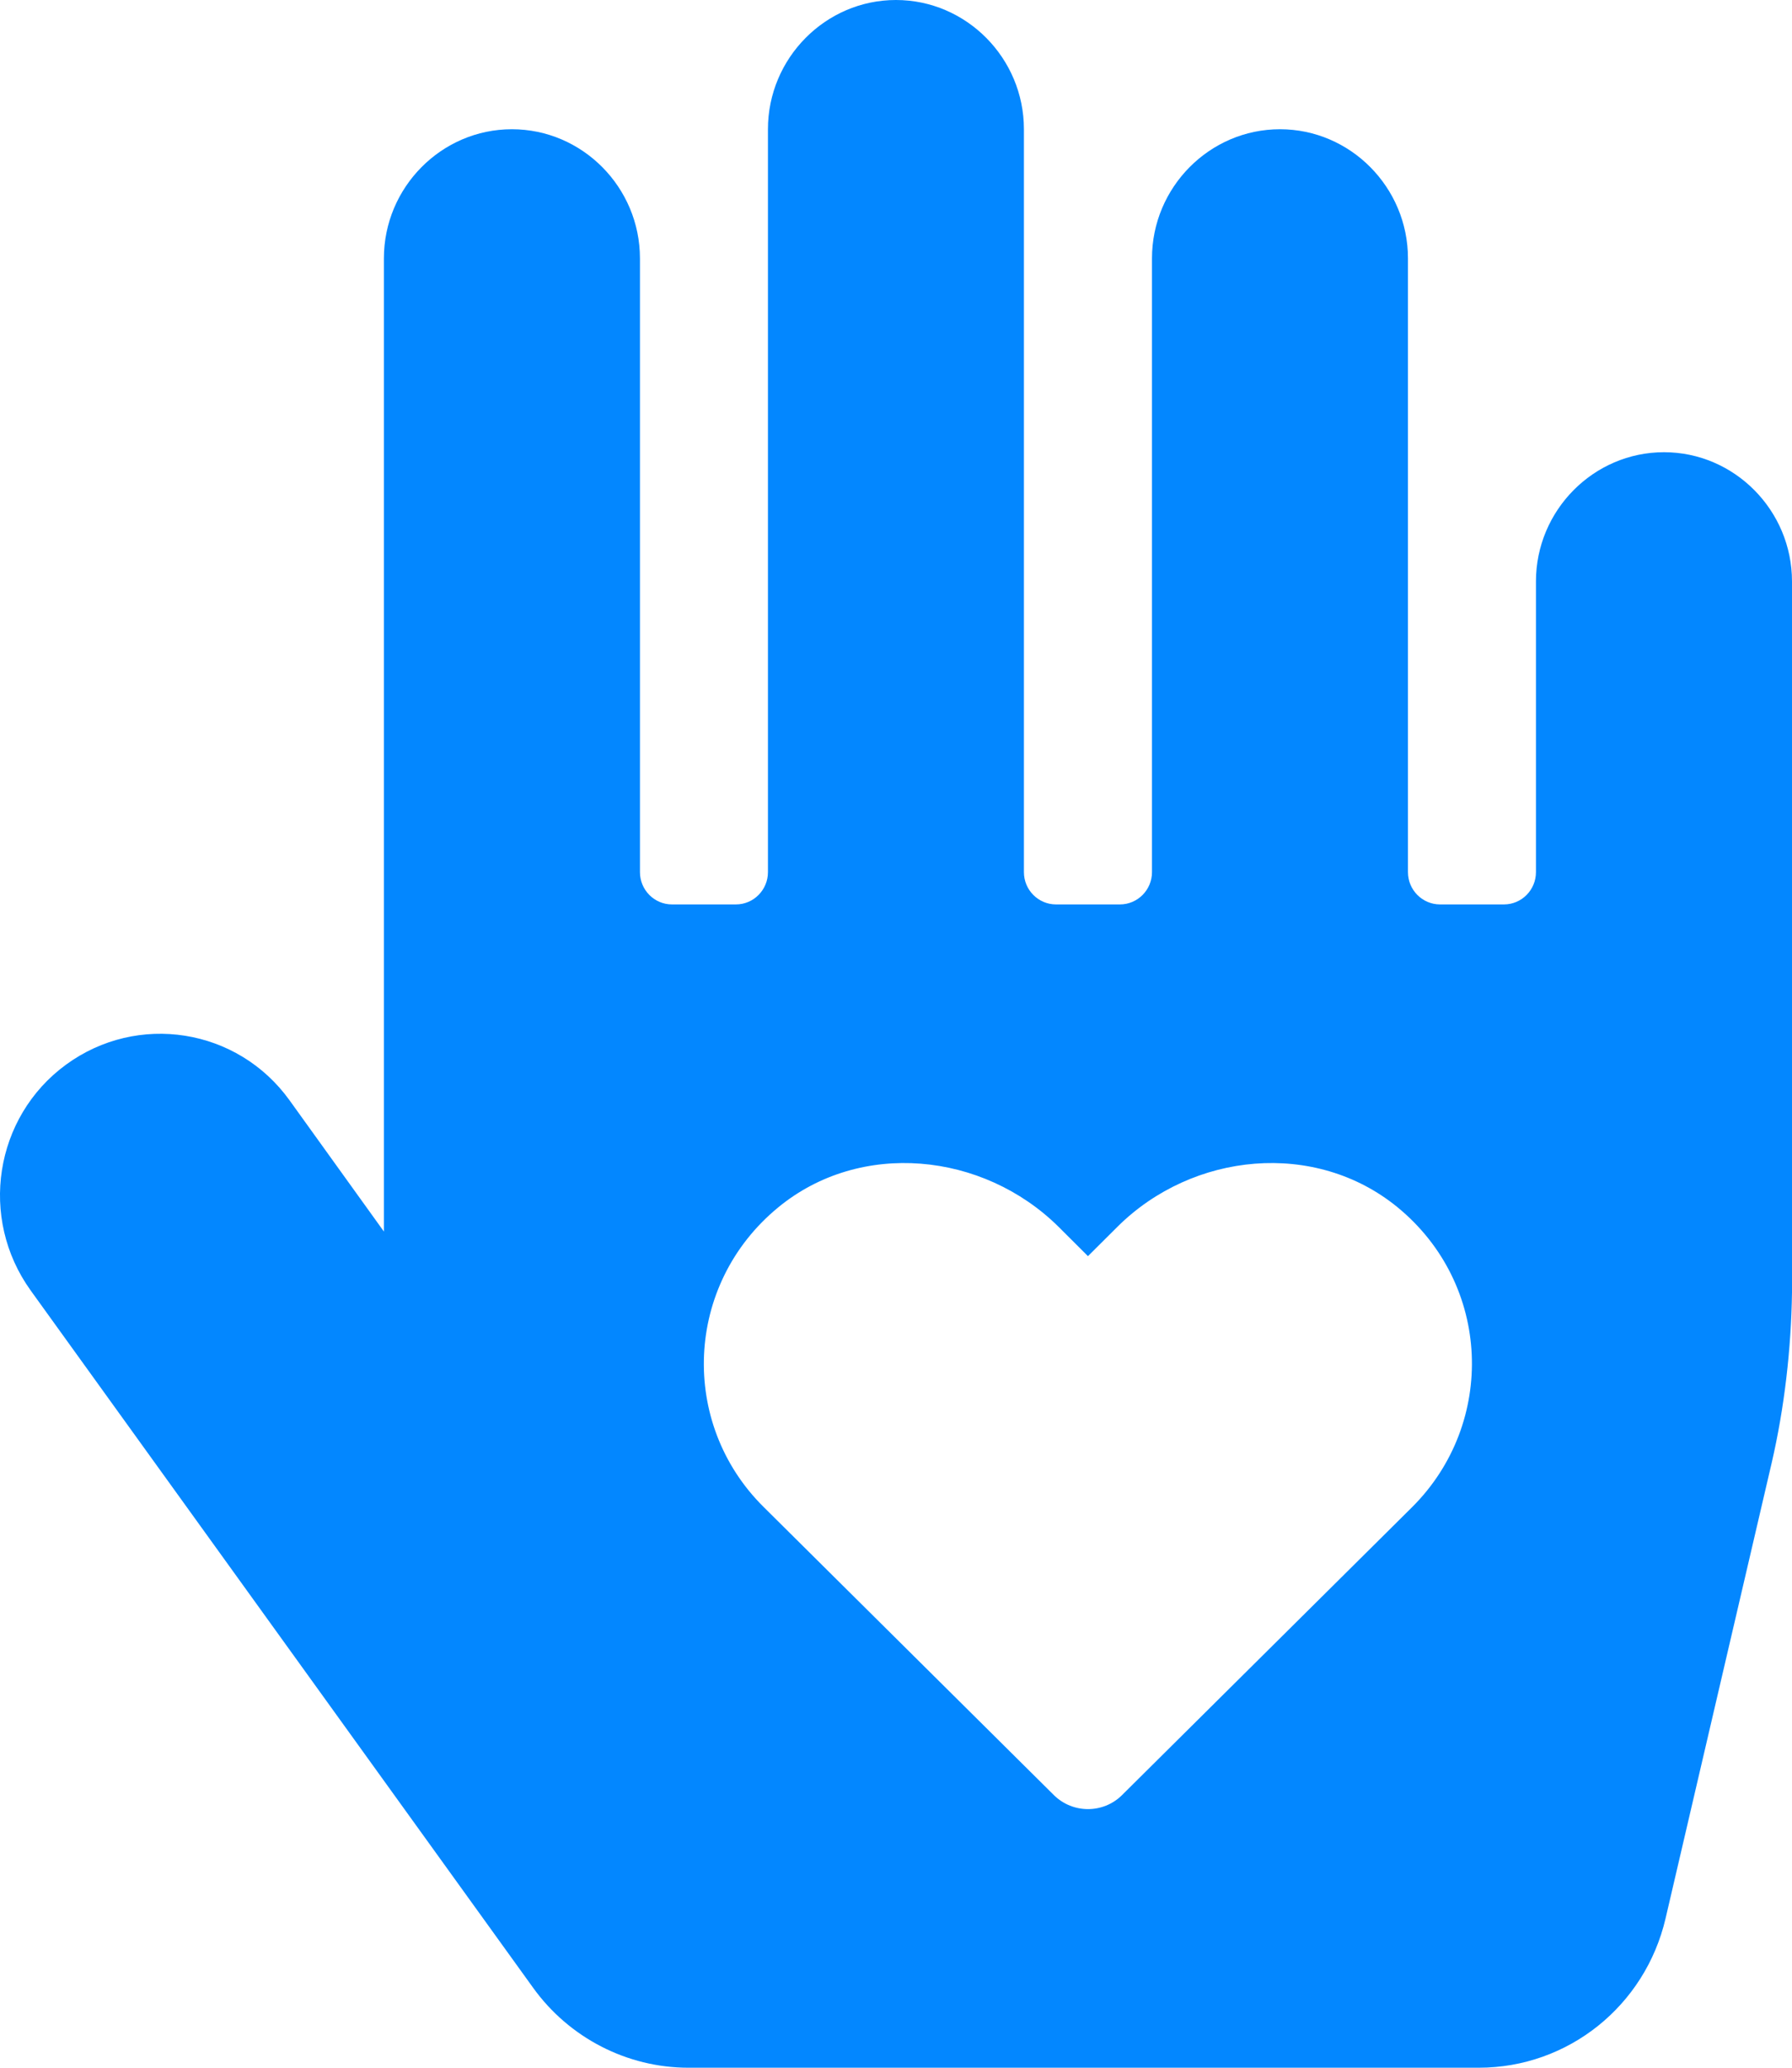 <?xml version="1.0" encoding="UTF-8"?> <svg xmlns="http://www.w3.org/2000/svg" xmlns:xlink="http://www.w3.org/1999/xlink" width="26px" height="30px" viewBox="0 0 26 30"><!-- Generator: Sketch 60.1 (88133) - https://sketch.com --><title>Shape</title><desc>Created with Sketch.</desc><g id="MG" stroke="none" stroke-width="1" fill="none" fill-rule="evenodd"><path d="M24.143,6.561 C23.121,6.561 22.285,7.405 22.285,8.436 L22.285,12.654 C22.285,12.912 22.077,13.122 21.821,13.122 L20.893,13.122 C20.637,13.122 20.428,12.912 20.428,12.654 L20.428,3.749 C20.428,2.718 19.592,1.875 18.571,1.875 C17.55,1.875 16.714,2.718 16.714,3.749 L16.714,12.654 C16.714,12.912 16.505,13.122 16.249,13.122 L15.321,13.122 C15.065,13.122 14.856,12.912 14.856,12.654 L14.856,1.875 C14.856,0.844 14.021,0 12.999,0 C11.978,0 11.142,0.844 11.142,1.875 L11.142,12.654 C11.142,12.912 10.933,13.122 10.678,13.122 L9.749,13.122 C9.494,13.122 9.285,12.912 9.285,12.654 L9.285,3.749 C9.285,2.718 8.449,1.875 7.427,1.875 C6.406,1.875 5.57,2.718 5.57,3.749 L5.57,17.868 L4.201,15.964 C3.446,14.915 1.995,14.687 0.956,15.448 C-0.083,16.21 -0.309,17.674 0.445,18.723 L7.735,28.84 C8.257,29.566 9.099,30 9.987,30 L21.456,30 C22.75,30 23.87,29.104 24.166,27.832 L25.704,21.23 C25.89,20.428 25.988,19.572 26,18.752 L26,8.436 C26,7.405 25.164,6.561 24.143,6.561 Z M20.492,21.863 L16.278,26.046 C16.006,26.315 15.565,26.315 15.292,26.046 L11.078,21.863 C9.854,20.65 9.929,18.635 11.293,17.516 C12.483,16.538 14.259,16.714 15.356,17.797 L15.785,18.225 L16.215,17.797 C17.306,16.714 19.082,16.538 20.277,17.516 C21.641,18.635 21.711,20.644 20.492,21.863 L20.492,21.863 Z" id="Shape" fill="#0387FF" fill-rule="nonzero"></path></g></svg> 